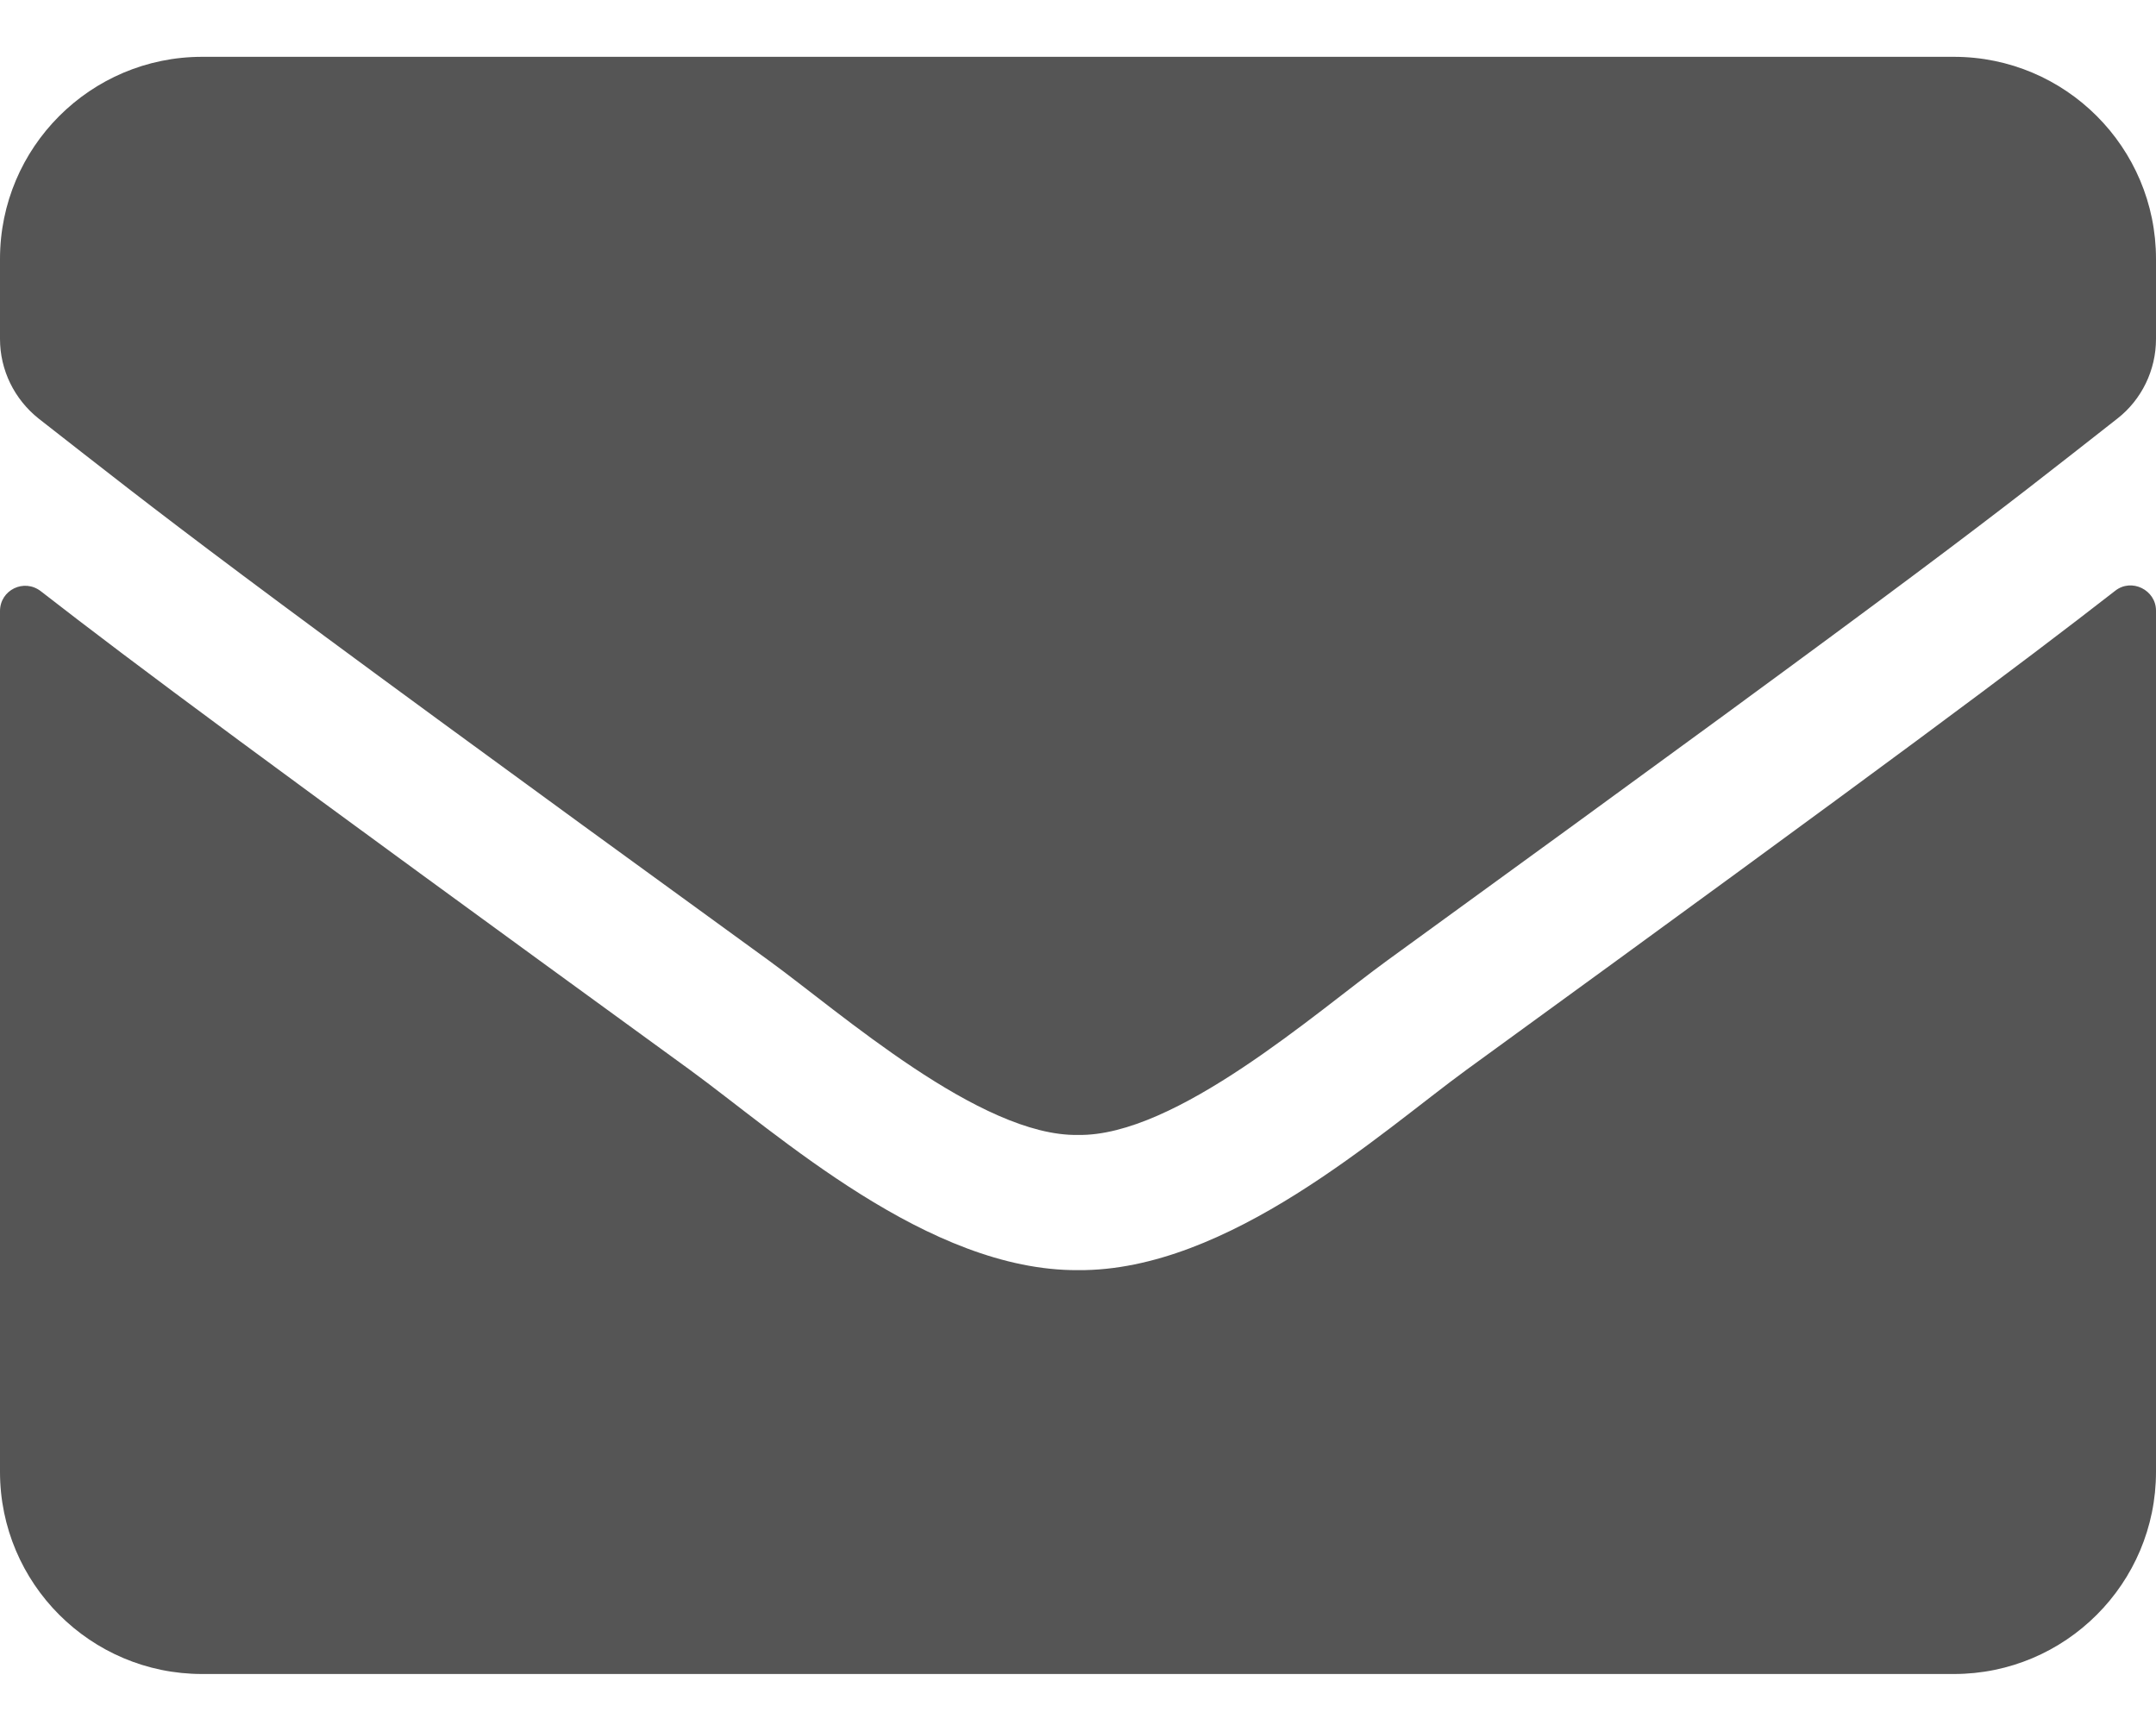 <svg width="20" height="16" viewBox="0 0 20 16" fill="none" xmlns="http://www.w3.org/2000/svg">
<path d="M19.621 5.48C19.773 5.359 20 5.472 20 5.664V13.652C20 14.687 19.16 15.527 18.125 15.527H1.875C0.84 15.527 0 14.687 0 13.652V5.668C0 5.472 0.223 5.363 0.379 5.484C1.254 6.164 2.414 7.027 6.398 9.922C7.223 10.523 8.613 11.789 10 11.781C11.395 11.793 12.812 10.5 13.605 9.922C17.59 7.027 18.746 6.16 19.621 5.48ZM10 10.527C10.906 10.543 12.211 9.386 12.867 8.91C18.051 5.148 18.445 4.82 19.641 3.883C19.867 3.707 20 3.433 20 3.144V2.402C20 1.367 19.16 0.527 18.125 0.527H1.875C0.84 0.527 0 1.367 0 2.402V3.144C0 3.433 0.133 3.703 0.359 3.883C1.555 4.816 1.949 5.148 7.133 8.91C7.789 9.386 9.094 10.543 10 10.527Z" fill="#555555"/>
</svg>
